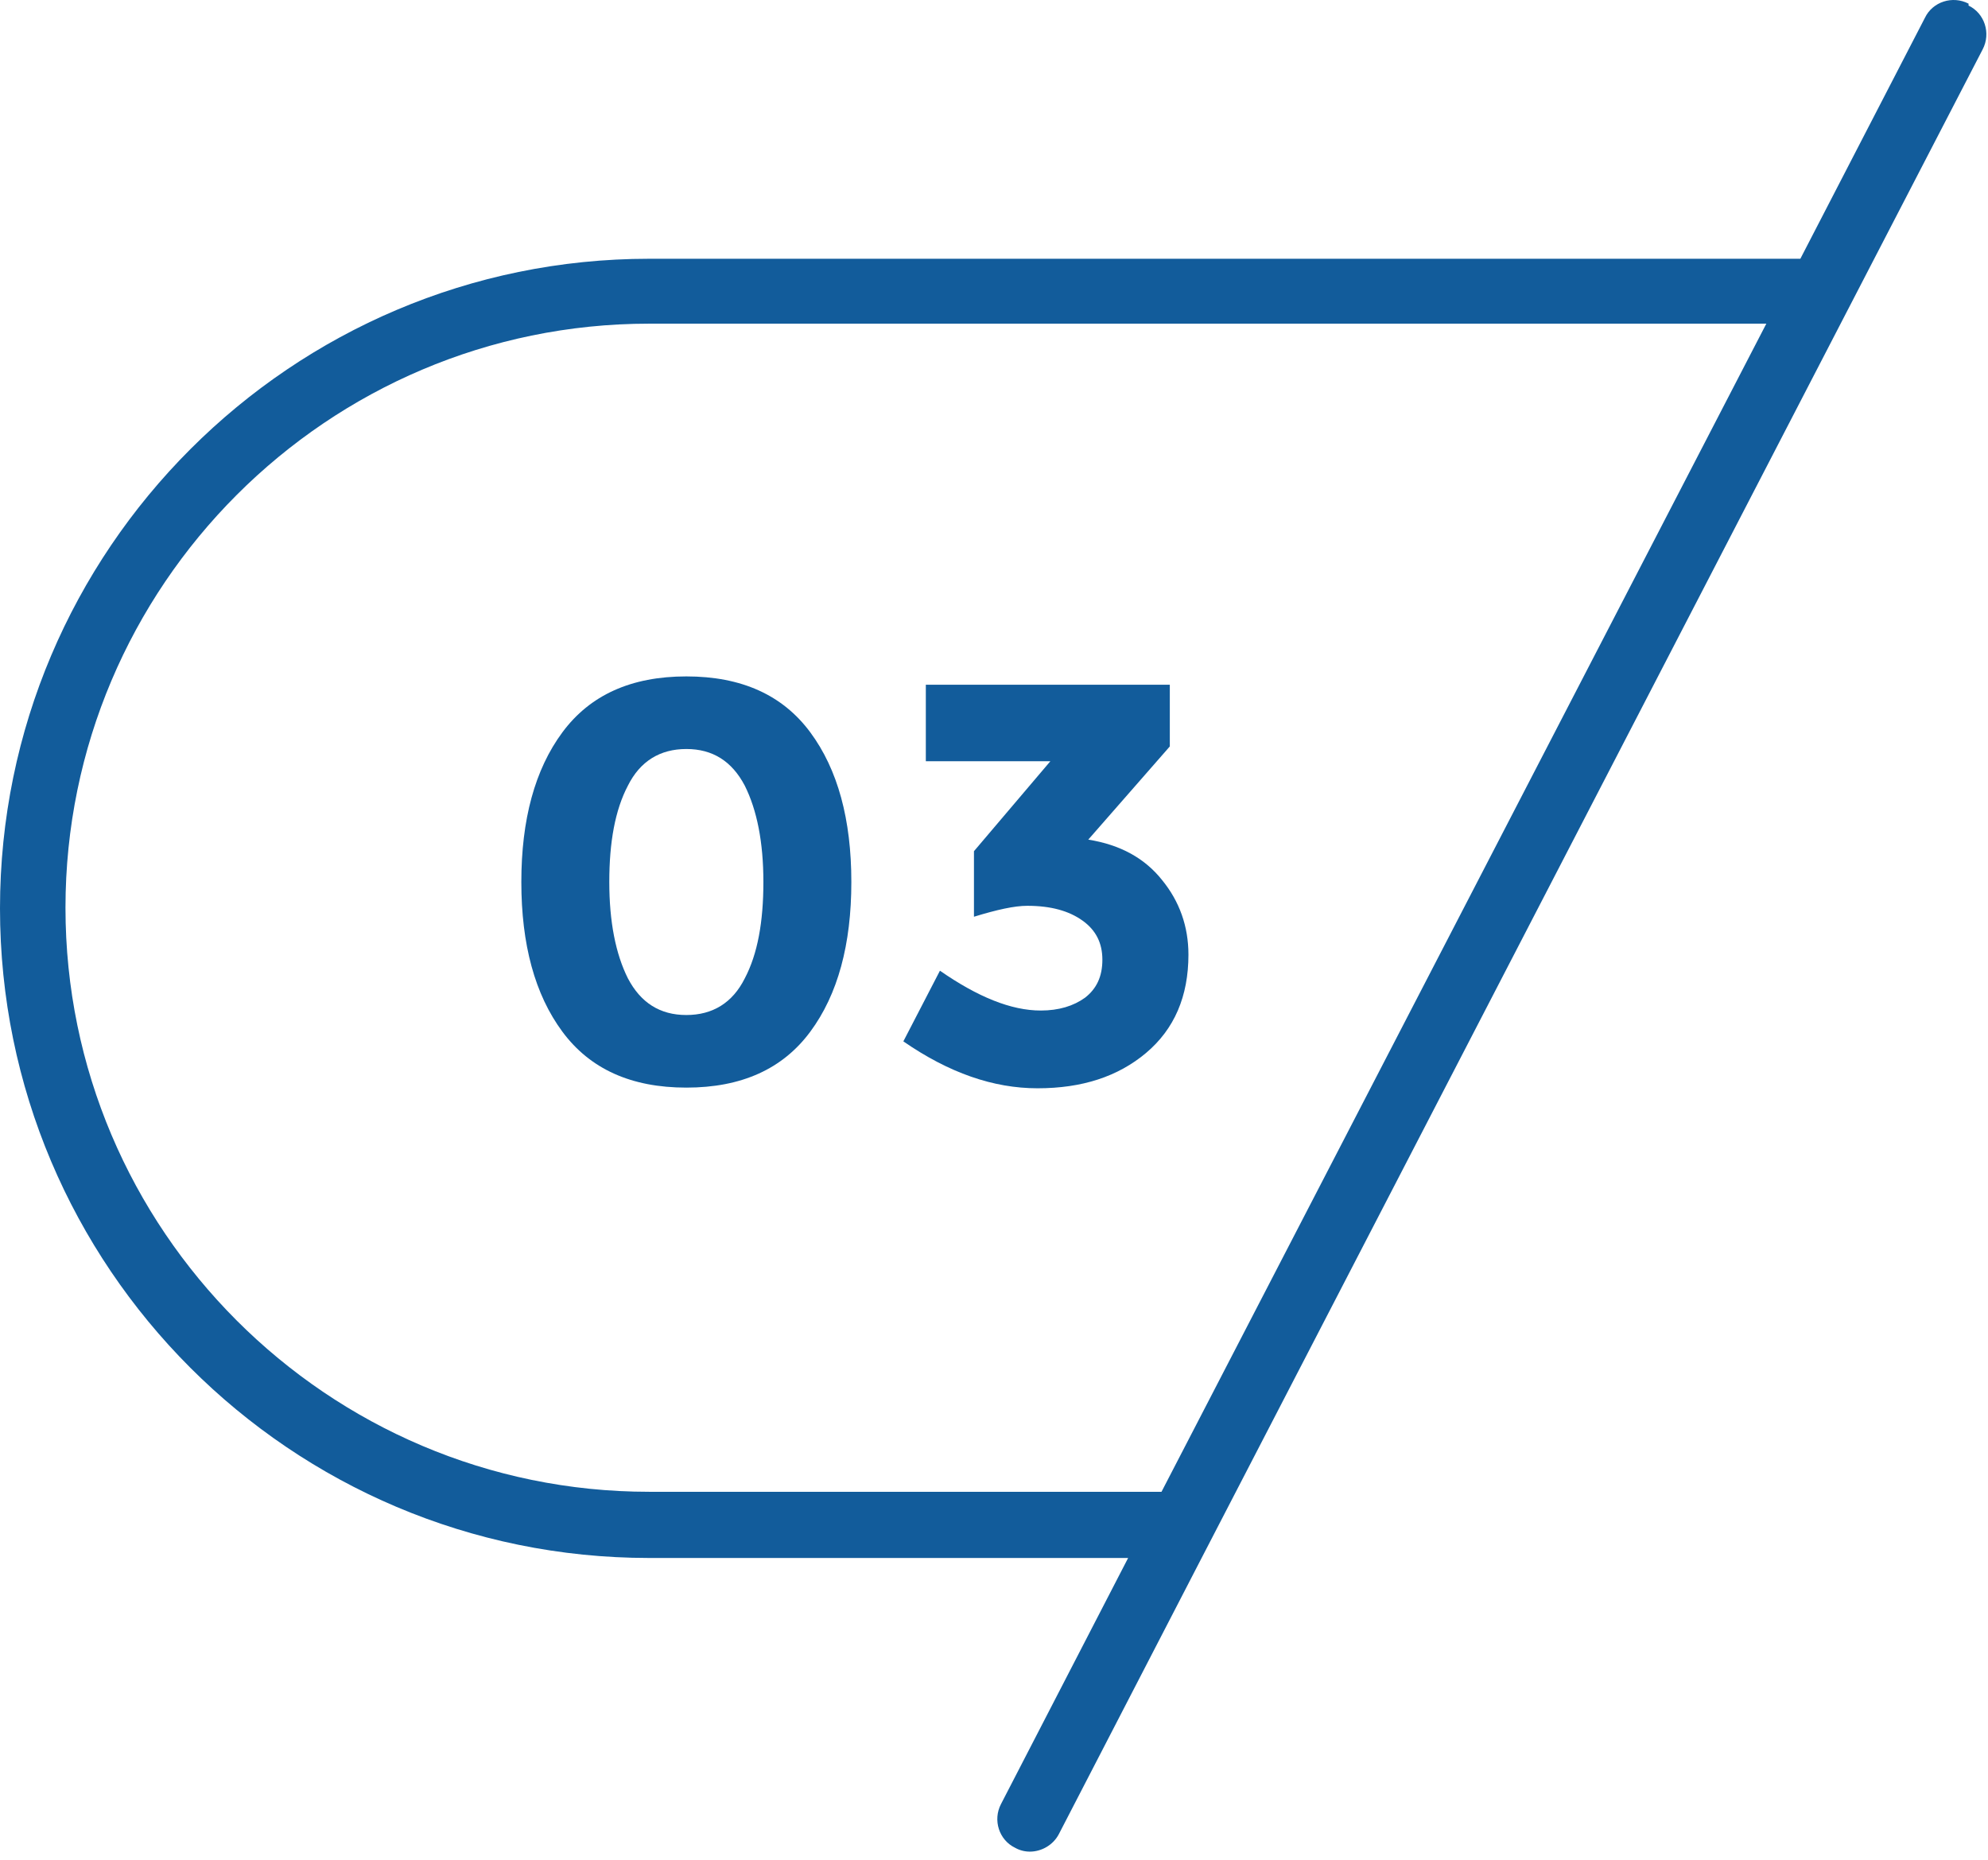 <svg width="62" height="58" viewBox="0 0 62 58" fill="none" xmlns="http://www.w3.org/2000/svg">
<path d="M61.394 0.114C60.894 -0.146 60.273 0.054 60.033 0.555L56.148 8.07H20.244C9.091 8.07 0 17.147 0 28.329C0 39.511 9.071 48.588 20.244 48.588H35.183L31.218 56.263C30.957 56.764 31.158 57.385 31.658 57.626C31.799 57.706 31.959 57.746 32.119 57.746C32.479 57.746 32.84 57.545 33.02 57.205L37.465 48.608L58.431 8.11L61.835 1.537C62.095 1.036 61.895 0.415 61.394 0.174V0.114ZM36.224 46.524H20.244C10.212 46.524 2.042 38.348 2.042 28.309C2.042 18.269 10.212 10.094 20.244 10.094H55.087L36.224 46.524Z" fill="#125C9B"/>
<path d="M21.405 33.919C19.683 33.919 18.401 33.338 17.54 32.176C16.679 31.014 16.259 29.451 16.259 27.507C16.259 25.563 16.679 24 17.54 22.838C18.401 21.676 19.683 21.095 21.405 21.095C23.127 21.095 24.409 21.676 25.27 22.838C26.131 24 26.551 25.563 26.551 27.507C26.551 29.451 26.131 31.014 25.27 32.176C24.409 33.338 23.127 33.919 21.405 33.919ZM19.583 24.501C19.182 25.263 19.002 26.265 19.002 27.507C19.002 28.75 19.202 29.752 19.583 30.513C19.983 31.274 20.584 31.655 21.405 31.655C22.226 31.655 22.847 31.274 23.227 30.513C23.628 29.752 23.808 28.75 23.808 27.507C23.808 26.265 23.608 25.263 23.227 24.501C22.827 23.74 22.226 23.359 21.405 23.359C20.584 23.359 19.963 23.74 19.583 24.501Z" fill="#125C9B"/>
<path d="M28.874 23.72V21.355H36.483V23.279L33.94 26.185C34.941 26.345 35.702 26.766 36.243 27.447C36.783 28.108 37.064 28.89 37.064 29.772C37.064 31.074 36.623 32.096 35.742 32.838C34.861 33.579 33.74 33.94 32.358 33.94C30.976 33.94 29.595 33.459 28.173 32.477L29.314 30.273C30.496 31.094 31.537 31.515 32.458 31.515C33.019 31.515 33.479 31.375 33.84 31.114C34.2 30.834 34.38 30.453 34.38 29.932C34.38 29.411 34.18 29.01 33.76 28.71C33.339 28.409 32.778 28.249 32.038 28.249C31.637 28.249 31.096 28.369 30.375 28.59V26.546L32.758 23.74H28.874V23.72Z" fill="#125C9B"/>
</svg>
